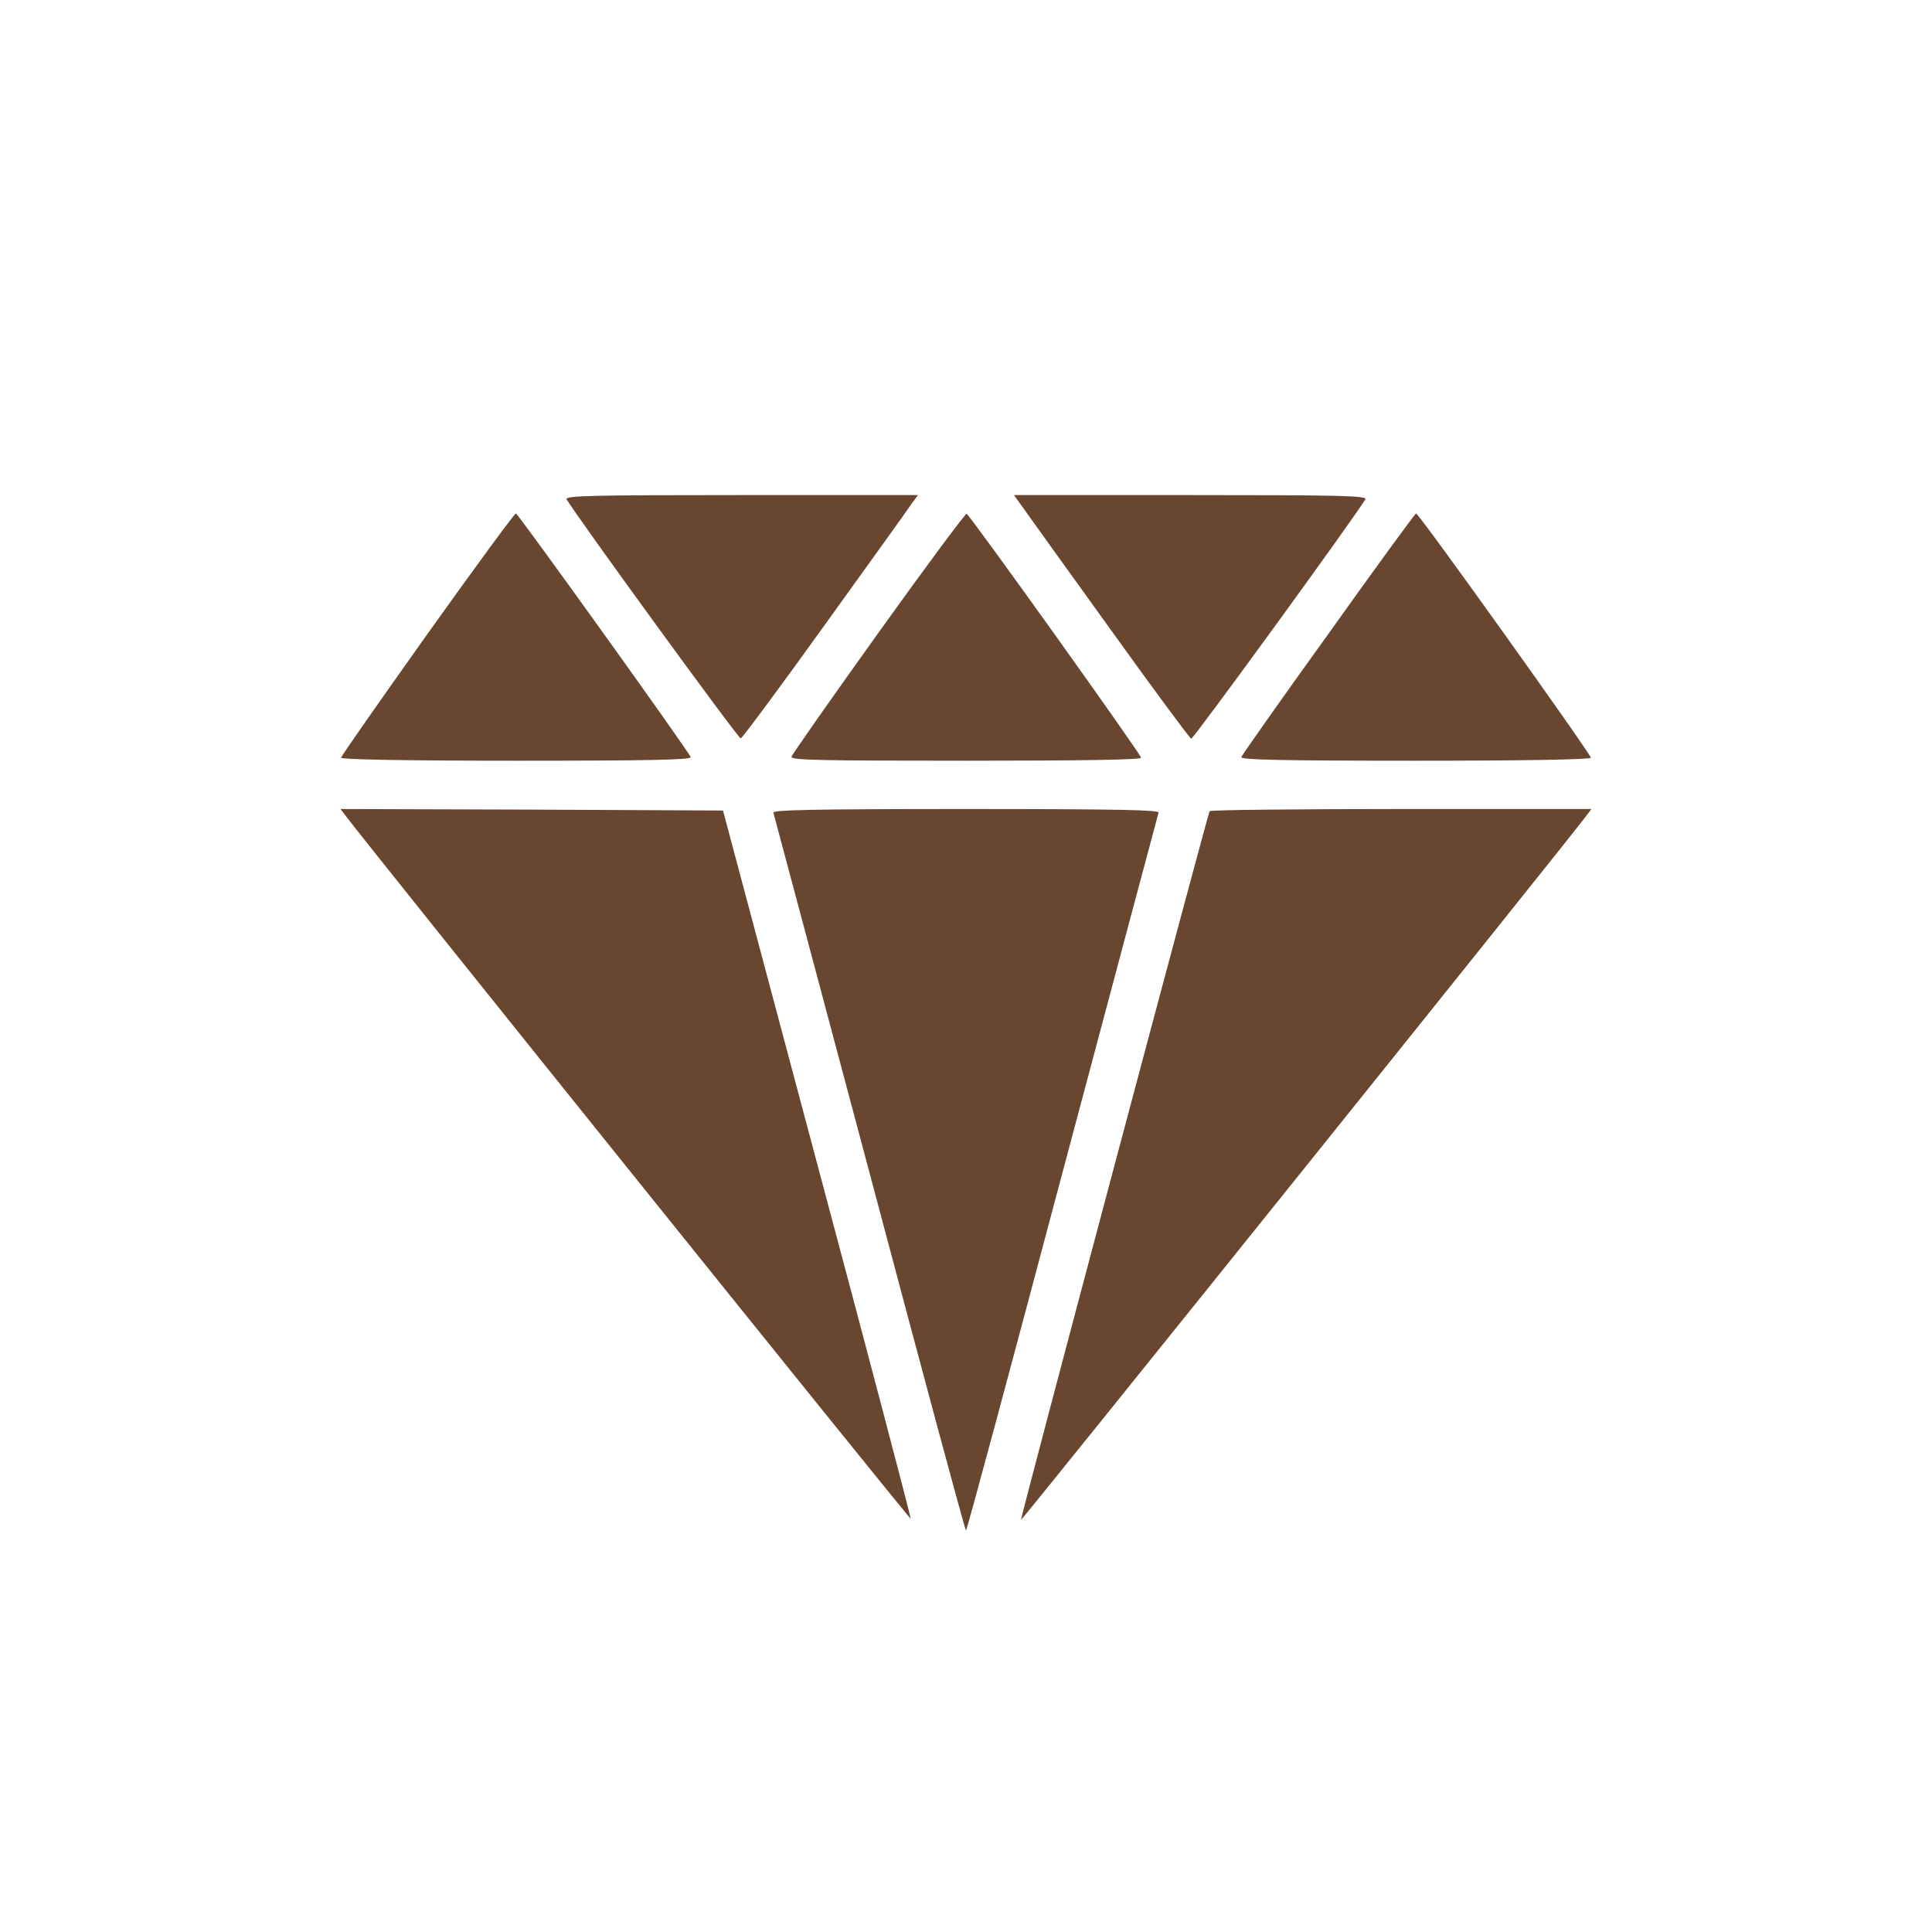 <svg width="40" height="40" viewBox="0 0 40 40" fill="none" xmlns="http://www.w3.org/2000/svg">
<path d="M11.731 10.338C11.962 10.725 15.293 15.306 15.337 15.287C15.368 15.281 16.156 14.219 17.081 12.931C18.006 11.644 18.818 10.519 18.881 10.419L19.006 10.25H15.343C12.281 10.25 11.687 10.262 11.731 10.338Z" fill="#68462F"/>
<path d="M21.181 10.512C21.287 10.662 22.099 11.794 22.987 13.025C23.874 14.262 24.631 15.281 24.662 15.294C24.706 15.306 28.037 10.725 28.268 10.338C28.312 10.262 27.718 10.25 24.656 10.25H20.993L21.181 10.512Z" fill="#68462F"/>
<path d="M8.85 13.125C7.869 14.506 7.062 15.656 7.062 15.688C7.062 15.725 8.431 15.75 10.694 15.75C13.469 15.75 14.319 15.731 14.3 15.675C14.262 15.562 10.725 10.631 10.681 10.631C10.656 10.625 9.831 11.75 8.85 13.125Z" fill="#68462F"/>
<path d="M18.187 13.1C17.206 14.469 16.4 15.619 16.387 15.669C16.369 15.738 16.981 15.75 19.994 15.75C22.344 15.75 23.625 15.731 23.625 15.688C23.625 15.619 20.081 10.662 20.012 10.637C19.987 10.631 19.162 11.738 18.187 13.1Z" fill="#68462F"/>
<path d="M27.506 13.119C26.524 14.481 25.712 15.637 25.7 15.675C25.681 15.731 26.531 15.75 29.306 15.75C31.568 15.75 32.937 15.725 32.937 15.688C32.937 15.613 29.375 10.625 29.318 10.631C29.299 10.631 28.481 11.75 27.506 13.119Z" fill="#68462F"/>
<path d="M7.169 16.906C7.556 17.431 18.844 31.475 18.856 31.444C18.862 31.425 17.994 28.113 16.919 24.094L14.969 16.781L11.006 16.762L7.05 16.75L7.169 16.906Z" fill="#68462F"/>
<path d="M16.012 16.825C16.024 16.869 16.924 20.231 18.006 24.294C19.087 28.363 19.981 31.688 20 31.688C20.018 31.688 20.912 28.363 21.993 24.294C23.075 20.231 23.974 16.869 23.987 16.825C24.006 16.769 23.181 16.75 20 16.75C16.818 16.75 15.993 16.769 16.012 16.825Z" fill="#68462F"/>
<path d="M25.044 16.794C25 16.869 21.119 31.45 21.138 31.469C21.157 31.481 32.538 17.306 32.831 16.906L32.95 16.75H29.006C26.844 16.75 25.056 16.769 25.044 16.794Z" fill="#68462F"/>
</svg>
